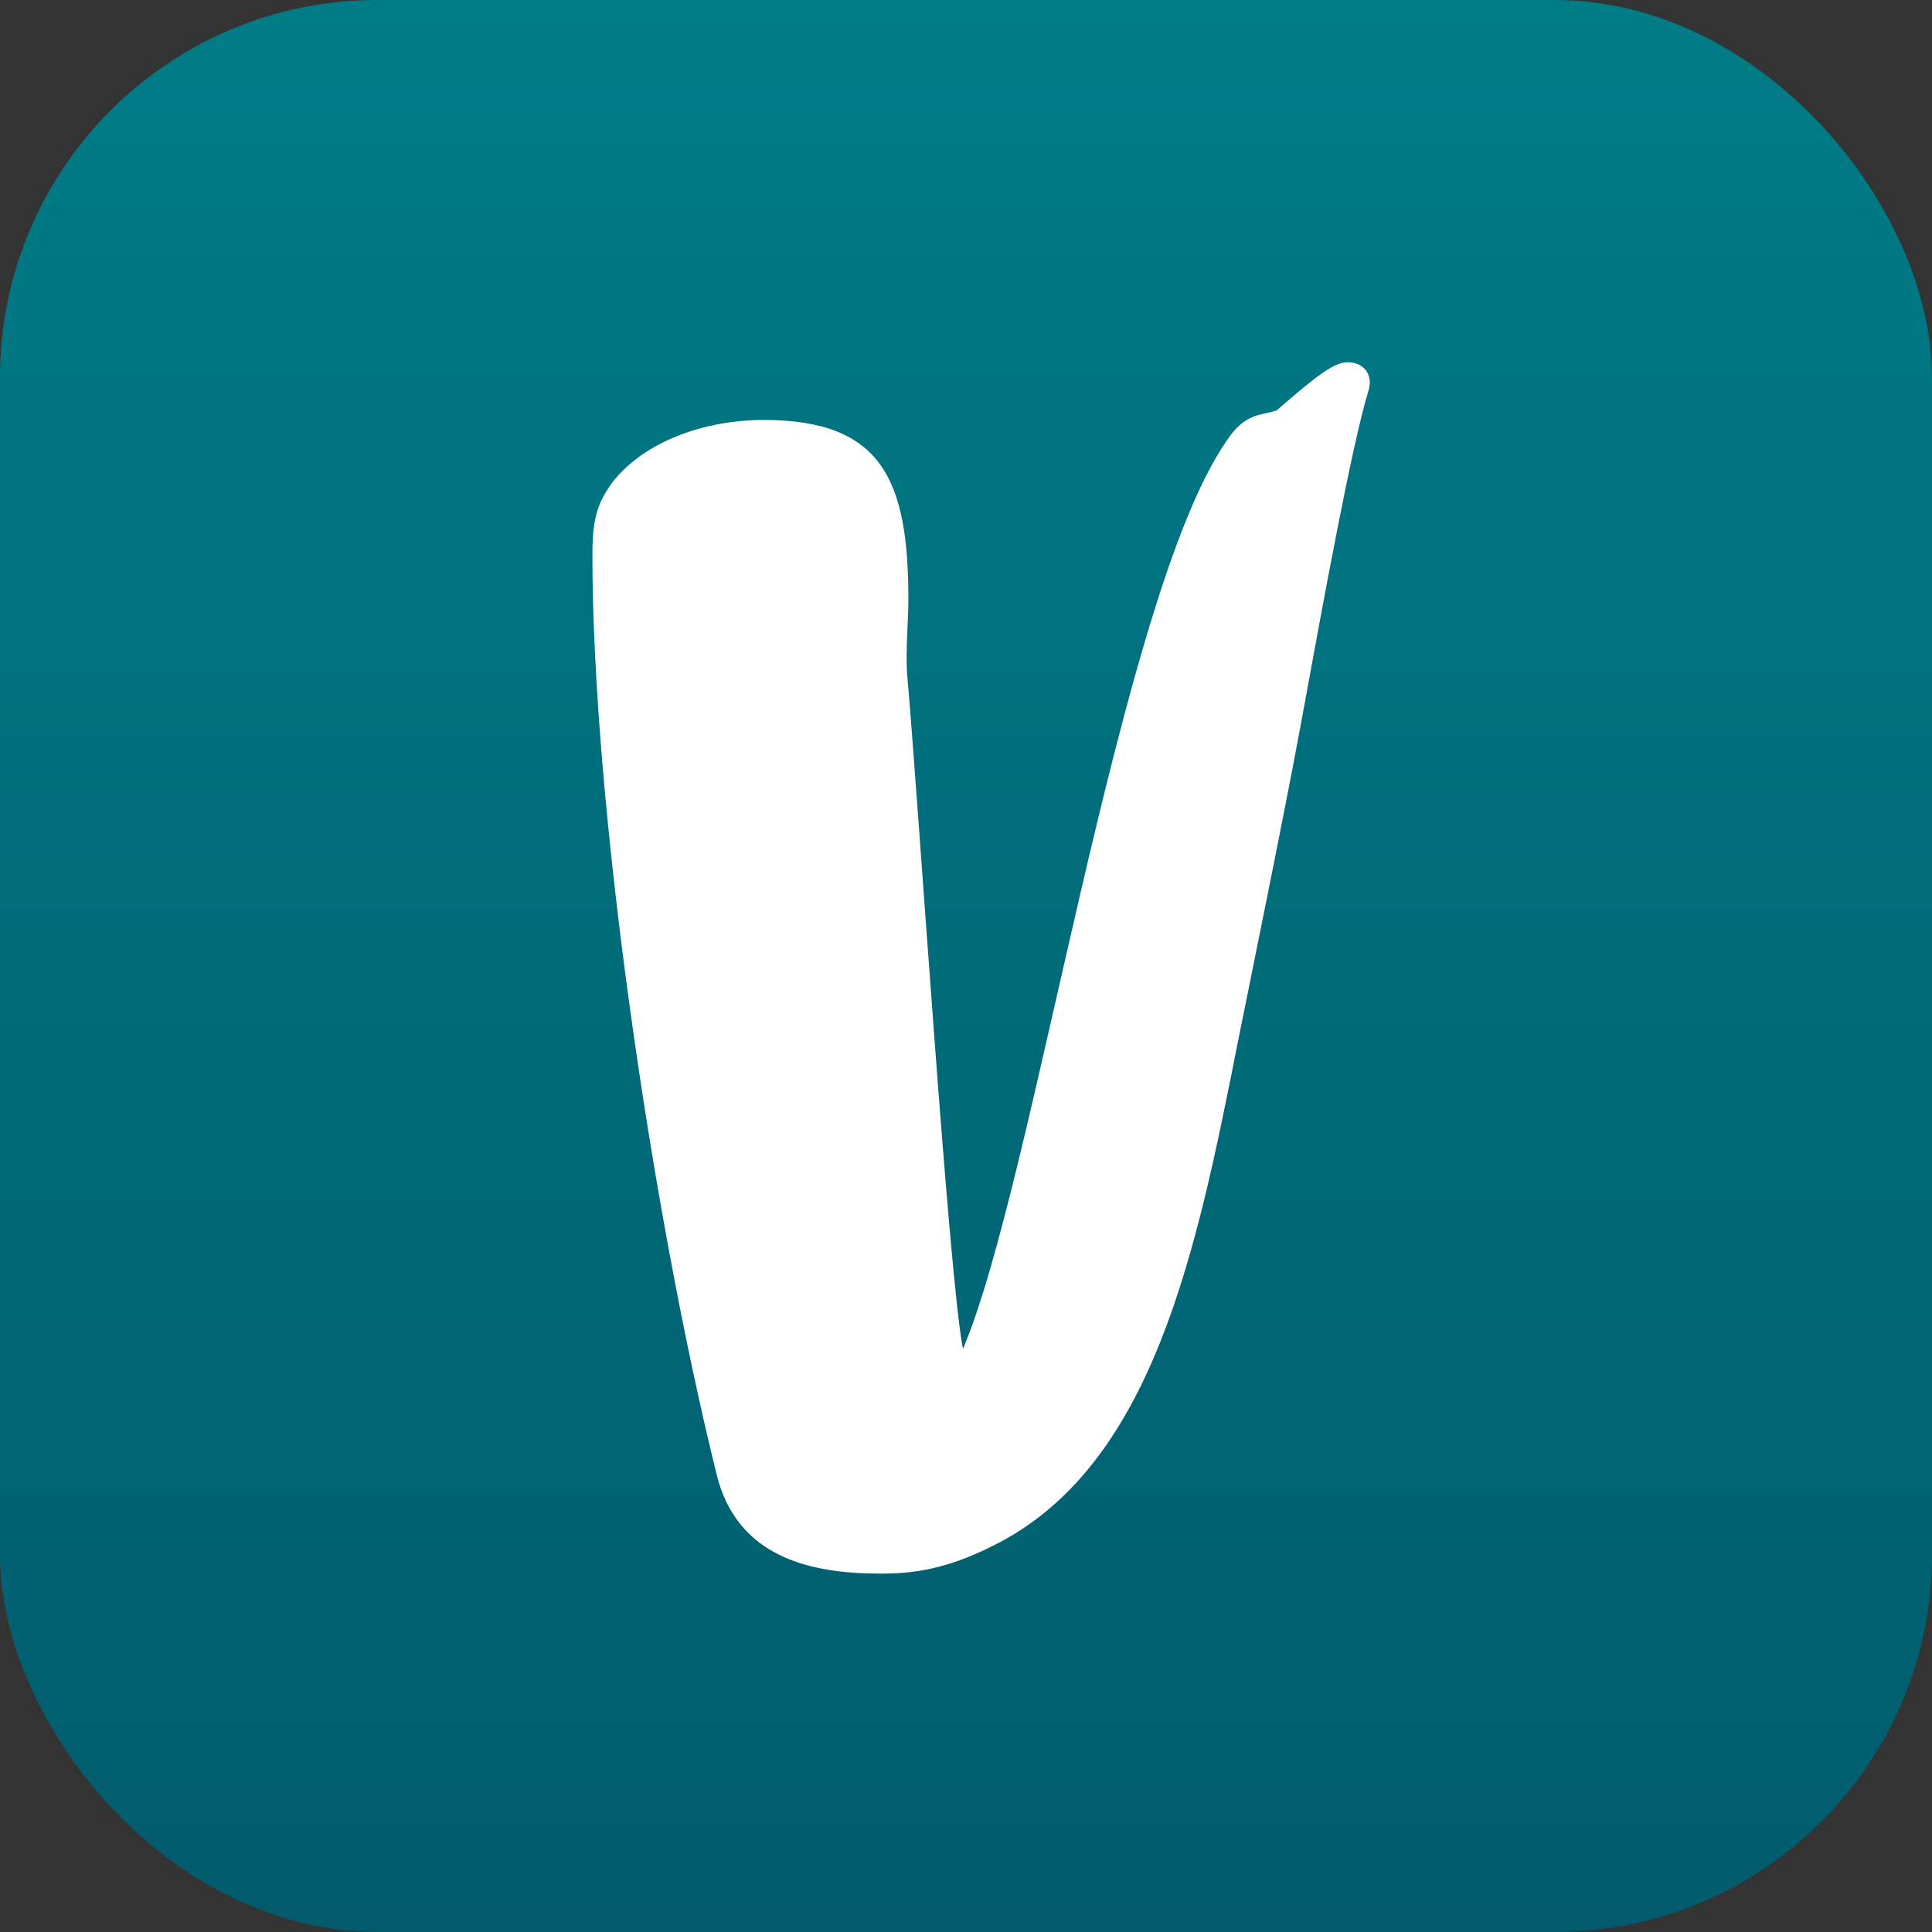 <svg xmlns="http://www.w3.org/2000/svg" fill="none" width="16" height="16" viewBox="0 0 16 16">
  <rect x="0" y="0" width="16" height="16" fill="#333333" stroke="none"/>
  <rect width="16" height="16" fill="url(#a)" rx="3.125"/>
  <path fill="#fff" d="M11.162 3c-.107 0-.237.091-.588.398-.124.046-.26.012-.418.256-.893 1.292-1.588 6.123-2.181 7.517-.119-.603-.368-4.53-.464-5.605-.01-.199.012-.45.012-.597 0-.99-.215-1.491-1.198-1.491-.498 0-.99.182-1.25.512-.124.17-.169.296-.169.603 0 2.054.486 5.423 1.029 7.619.17.688.78.82 1.356.82.271 0 .542-.035.927-.228 1.333-.655 1.69-2.441 2.034-4.177.062-.313.373-1.826.52-2.623.198-1.087.424-2.316.56-2.765.045-.137-.04-.239-.17-.239Z"/>
  <defs>
    <linearGradient id="a" x1="8" x2="8" y1="0" y2="16" gradientUnits="userSpaceOnUse">
      <stop stop-color="#007C87"/>
      <stop offset="1" stop-color="#015B6D"/>
    </linearGradient>
  </defs>
</svg>
